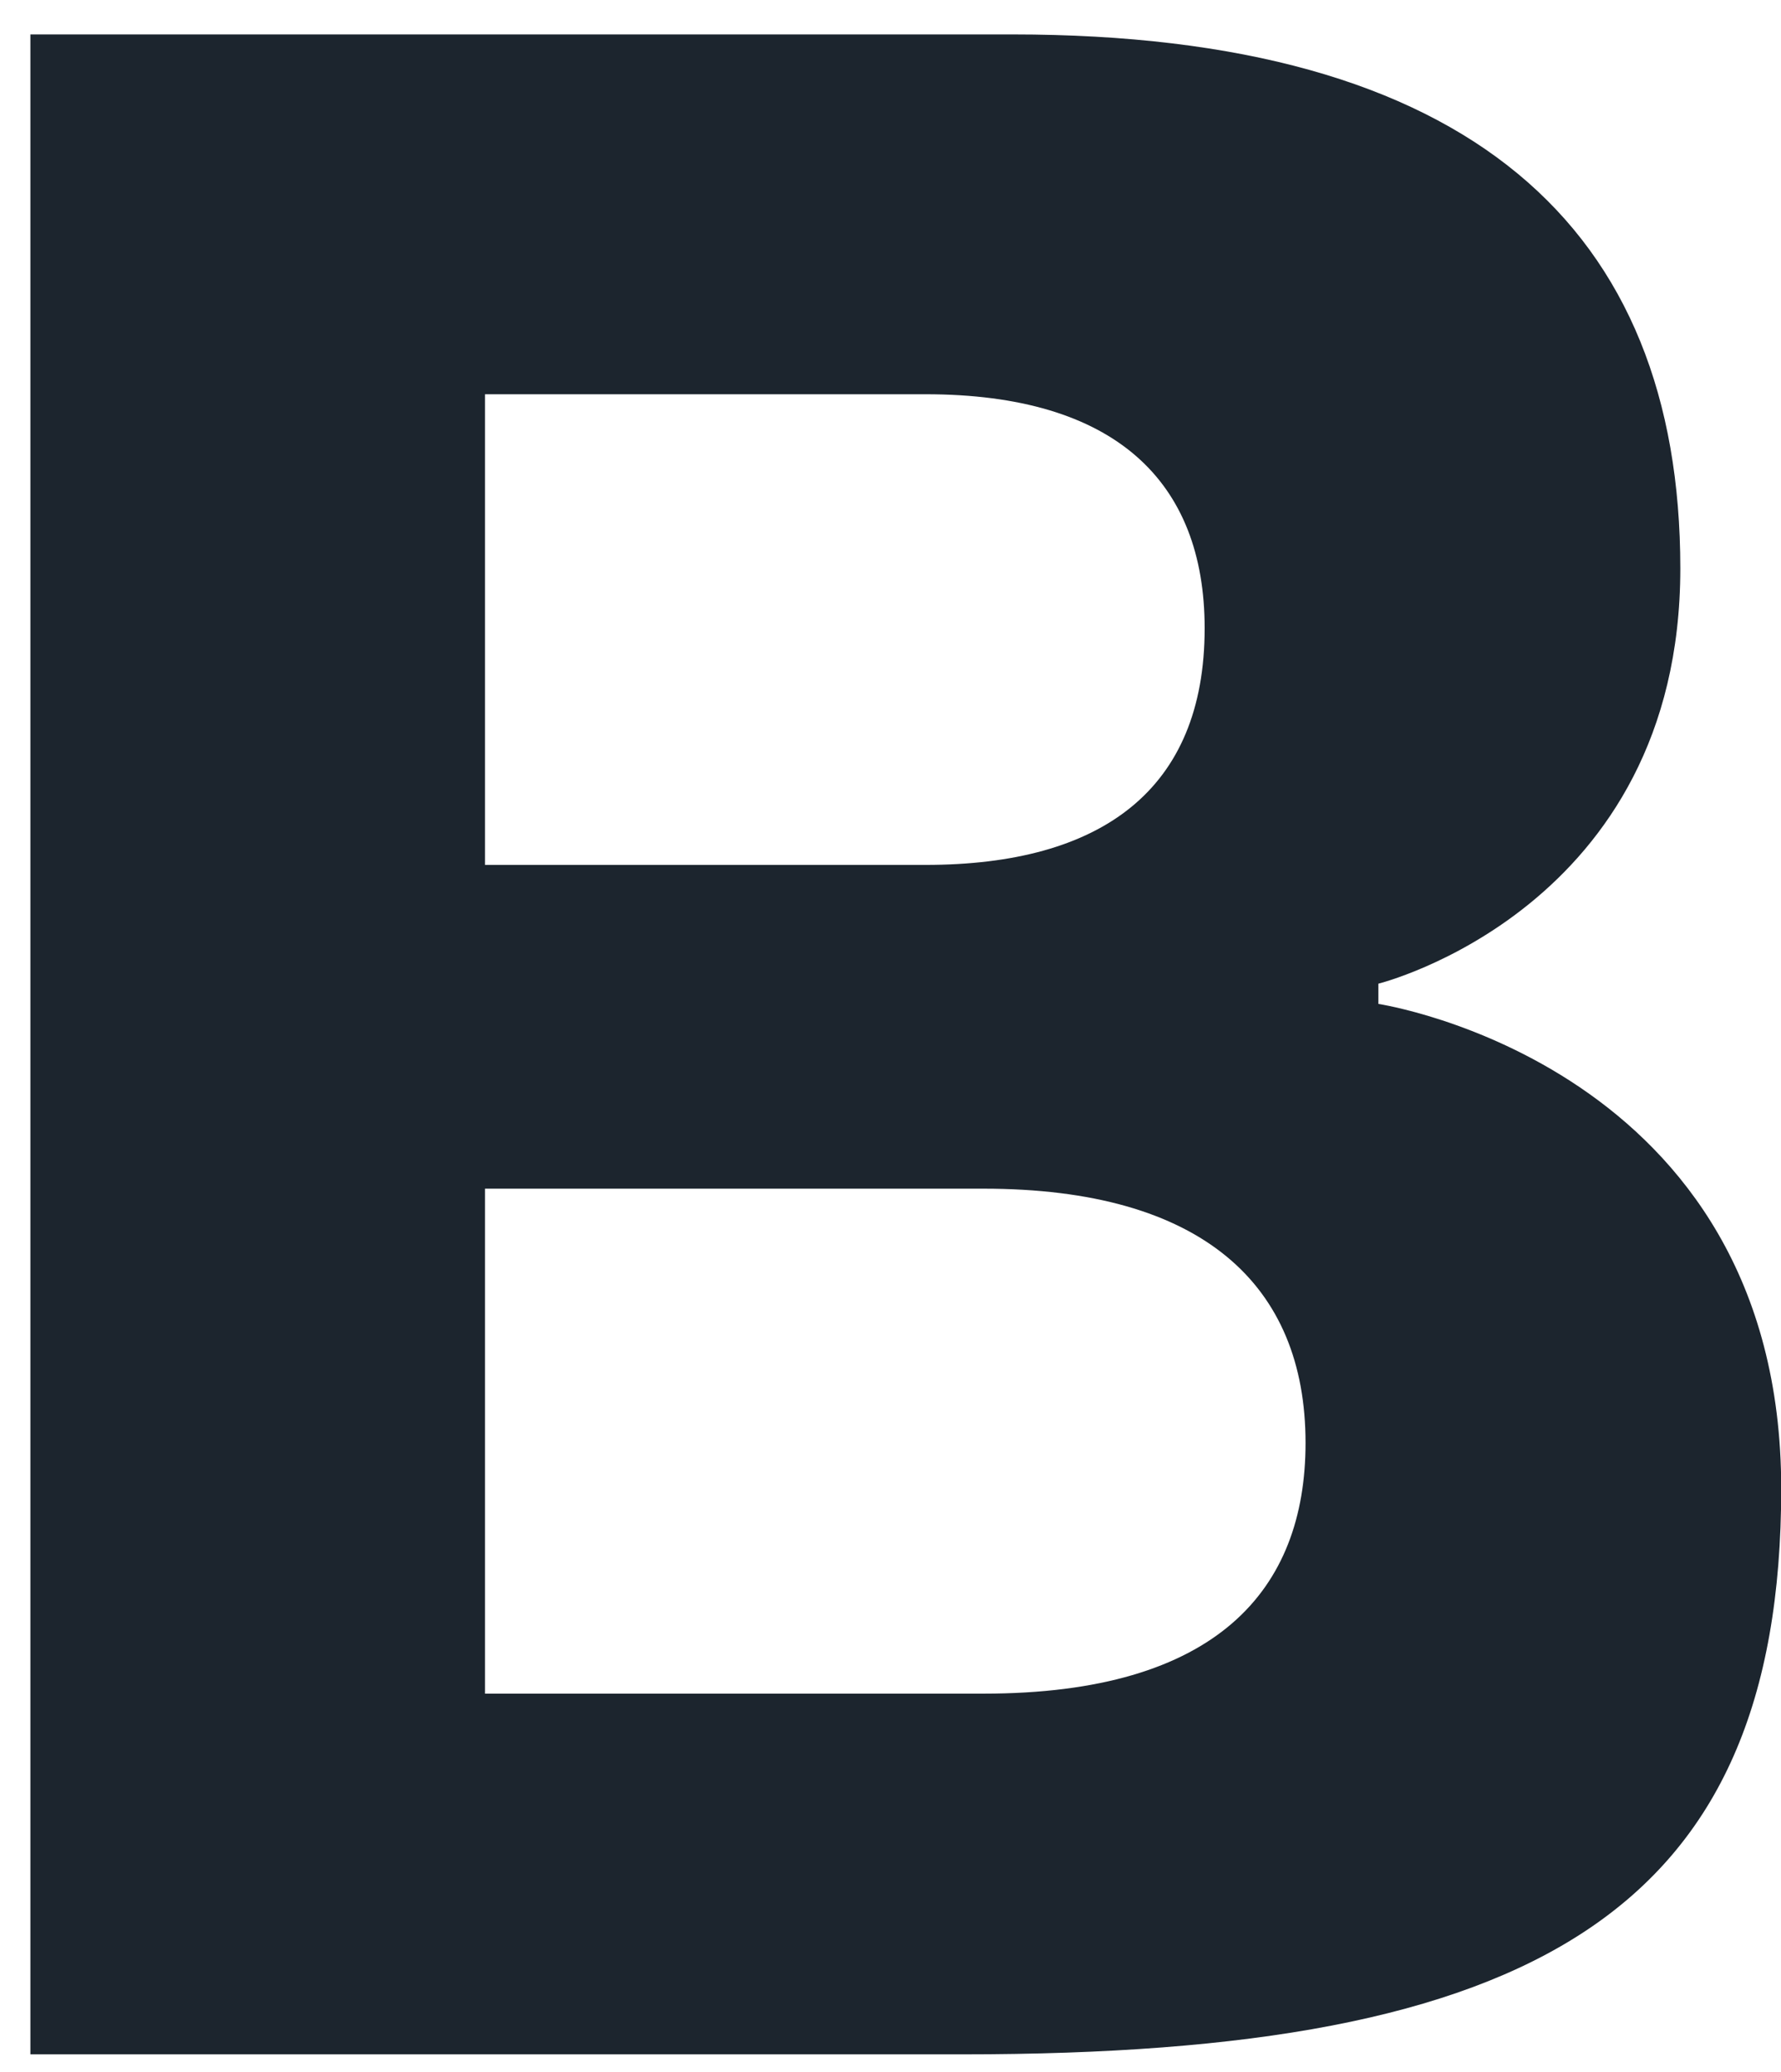 <svg width="49" height="57" viewBox="0 0 49 57" fill="none" xmlns="http://www.w3.org/2000/svg">
<path d="M26.503 56.511H0.836V0.947H27.855C40.435 0.947 46.23 6.271 46.23 15.637C46.23 25.002 37.923 27.059 37.923 27.059V27.616C37.923 27.616 49.006 29.286 49.006 40.95C49.006 52.614 42.197 56.511 26.503 56.511ZM25.464 10.845H13.343V23.792H25.464C30.294 23.792 33.143 21.735 33.143 17.282C33.143 13.241 30.68 10.845 25.464 10.845ZM27.058 32.698H13.343V46.589H27.058C33.481 46.589 35.919 43.733 35.919 39.692C35.919 35.336 33.07 32.698 27.058 32.698Z" fill="#1C252E"/>
</svg>
